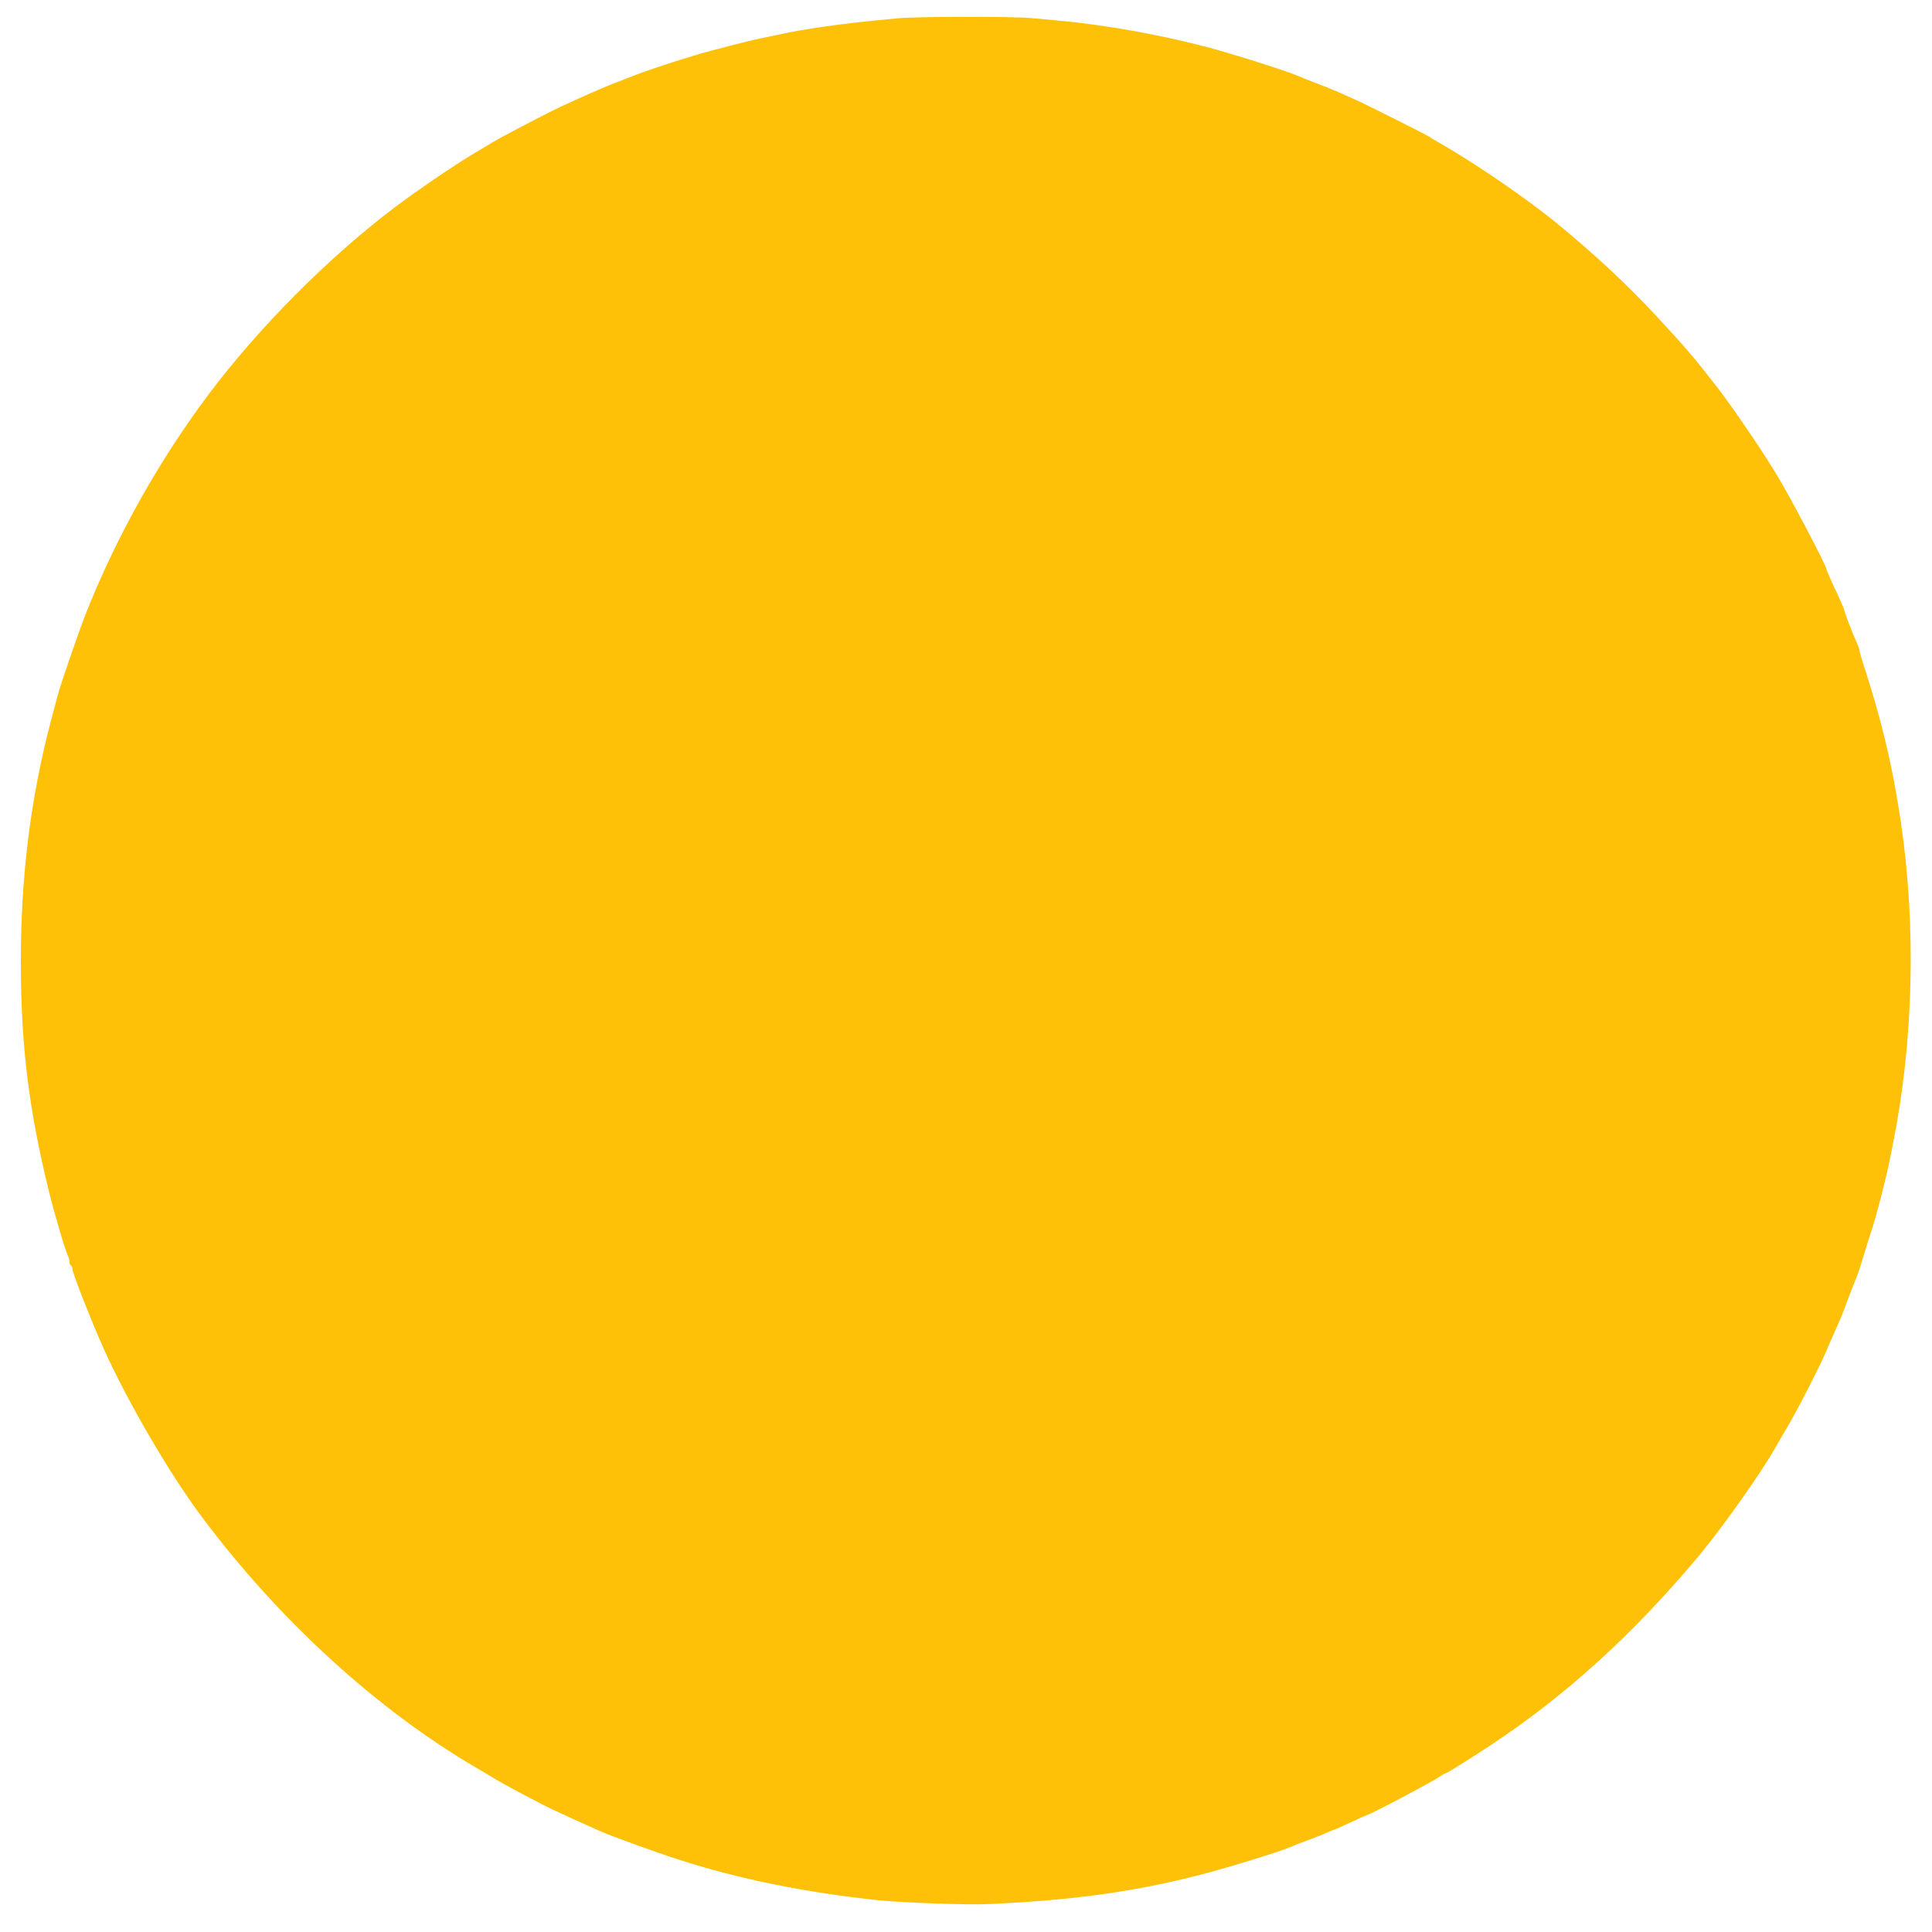 <?xml version="1.0" standalone="no"?>
<!DOCTYPE svg PUBLIC "-//W3C//DTD SVG 20010904//EN"
 "http://www.w3.org/TR/2001/REC-SVG-20010904/DTD/svg10.dtd">
<svg version="1.0" xmlns="http://www.w3.org/2000/svg"
 width="1280pt" height="1280pt" viewBox="0 0 1280 1280"
 preserveAspectRatio="xMidYMid meet">
<g transform="translate(0,1280) scale(0.1,-0.1)"
fill="#ffc107" stroke="none">
<path d="M5950 12679 c-251 -24 -329 -33 -480 -54 -151 -22 -196 -30 -315 -55
-22 -5 -67 -14 -100 -21 -57 -11 -135 -30 -340 -84 -140 -36 -449 -137 -565
-185 -25 -10 -65 -26 -90 -35 -99 -39 -342 -148 -425 -191 -33 -17 -118 -61
-190 -98 -71 -37 -154 -82 -182 -99 -29 -18 -90 -54 -135 -81 -121 -72 -375
-245 -513 -350 -438 -331 -896 -791 -1231 -1236 -328 -436 -619 -955 -819
-1465 -46 -117 -171 -480 -185 -540 -5 -16 -24 -93 -45 -170 -133 -507 -197
-1023 -197 -1585 0 -547 51 -970 183 -1510 39 -161 112 -408 130 -442 5 -10 9
-27 9 -37 0 -11 5 -23 10 -26 6 -3 10 -13 10 -22 0 -28 123 -340 209 -533 158
-350 435 -825 649 -1111 510 -682 1156 -1273 1814 -1659 57 -33 110 -65 118
-70 63 -39 304 -168 390 -208 92 -43 146 -68 323 -147 74 -32 355 -134 513
-185 393 -128 847 -220 1329 -270 163 -16 590 -32 725 -25 566 26 963 81 1406
195 192 50 519 151 594 183 19 9 73 30 120 47 47 17 104 40 127 51 24 10 45
19 48 19 3 0 47 20 98 44 50 24 101 46 112 50 39 12 440 224 486 257 15 10 30
19 33 19 10 0 157 92 307 191 492 326 931 724 1361 1235 157 186 424 562 518
729 19 33 59 103 90 155 66 113 196 366 244 476 18 44 47 108 63 144 35 78 52
118 93 230 18 47 40 105 51 130 10 25 32 92 49 150 17 58 40 130 50 160 30 87
97 348 121 470 6 30 15 75 20 100 136 676 155 1435 54 2125 -56 378 -127 680
-255 1071 -11 34 -20 67 -20 73 0 6 -8 30 -19 54 -27 60 -81 201 -81 210 0 8
-25 66 -81 185 -21 46 -39 88 -39 93 0 21 -229 457 -320 609 -97 164 -297 457
-408 601 -155 199 -208 260 -396 463 -192 207 -402 403 -652 609 -207 171
-568 417 -804 550 -19 10 -40 23 -45 28 -16 12 -431 221 -505 253 -36 16 -87
38 -115 51 -27 12 -88 36 -135 54 -47 18 -101 39 -120 48 -76 33 -435 147
-610 193 -307 80 -648 141 -940 170 -58 5 -154 14 -215 20 -127 12 -759 11
-885 -1z"/>
</g>
</svg>
